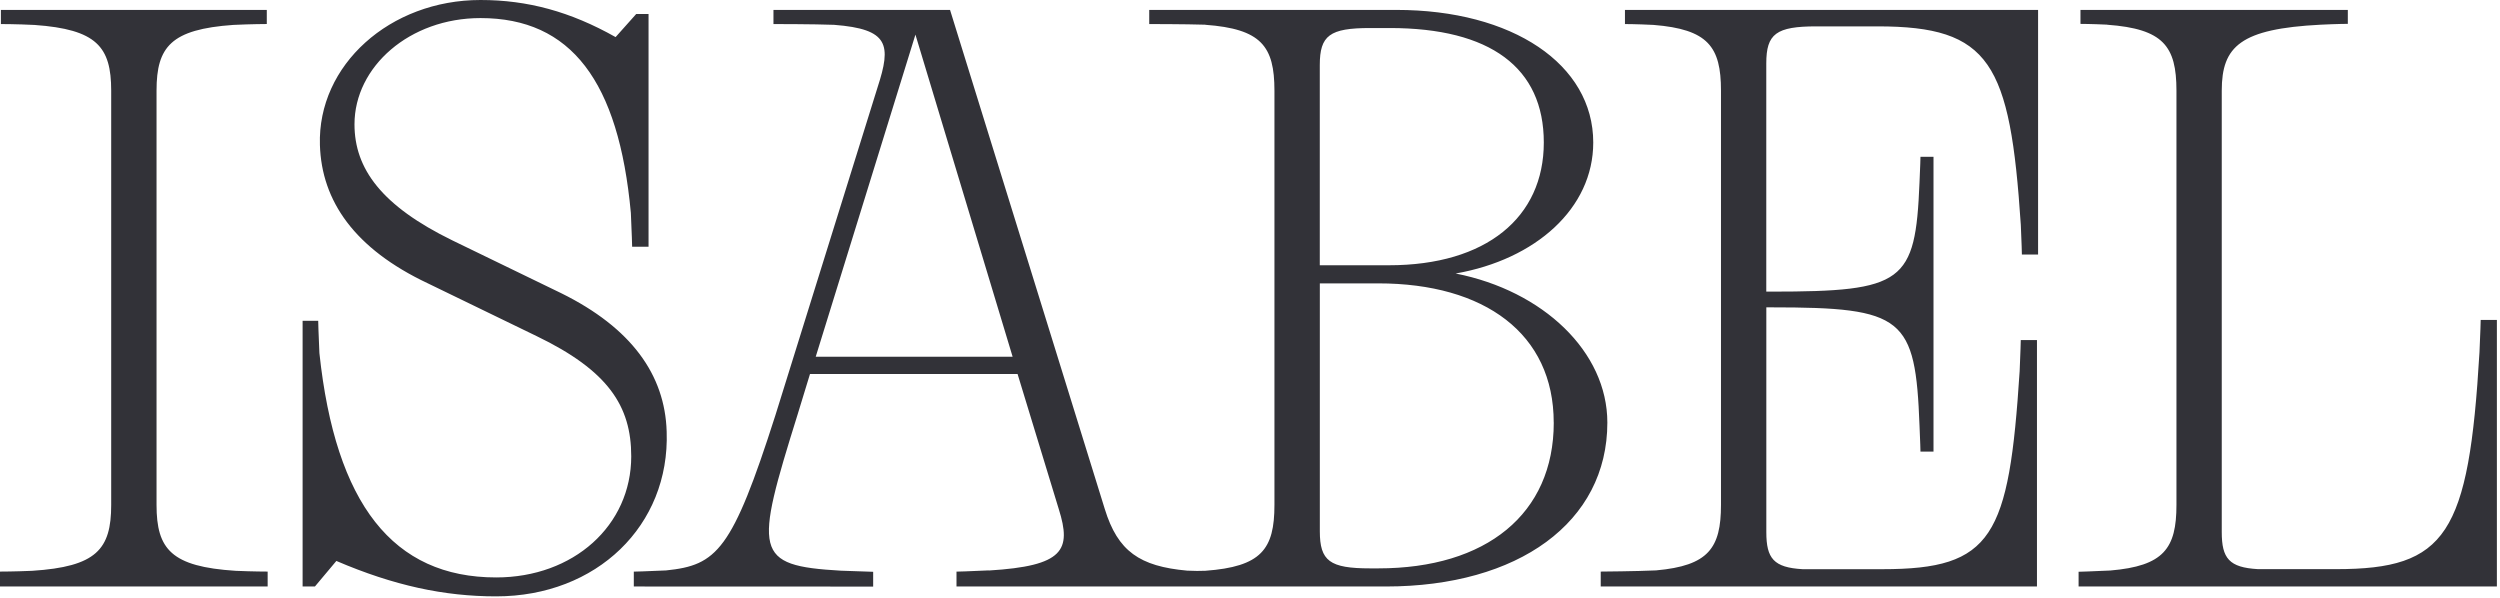 <svg width="585" height="140" viewBox="0 0 585 140" fill="none" xmlns="http://www.w3.org/2000/svg">
<path d="M0 137.23H62.63V133.75C62.63 133.75 59.18 133.75 55.13 133.57C40.1 132.6 36.63 128.55 36.63 118.15V21.2C36.63 10.92 40.03 6.86 54.59 5.83C58.74 5.63 62.43 5.62 62.43 5.62V2.32H0.21V5.63C0.21 5.63 3.93 5.63 8.09 5.84C22.62 6.87 26.02 10.94 26.02 21.21V118.15C26.02 128.56 22.55 132.6 7.52 133.57C3.46 133.75 0 133.75 0 133.75V137.23ZM156 100.99C155.61 87.69 147.71 76.7 131.33 68.61L105.89 56.27C89.31 48.18 82.95 39.5 82.95 29.09C82.95 15.6 95.86 4.23 112.44 4.23C133.63 4.23 144.79 19.01 147.62 49.82C147.85 54.6 147.92 57.74 147.92 57.74H151.76V50.67V3.28H148.87L144.05 8.68C133.45 2.7 123.43 0 112.44 0C91.24 0 74.28 15.23 74.86 33.92C75.25 47.03 82.96 58.21 100.11 66.3L125.55 78.64C142.32 86.73 147.71 95.02 147.71 106.78C147.71 122.97 134.22 135.12 116.1 135.12C91.98 135.12 78.51 117.99 74.74 82.62C74.52 78.07 74.46 75.07 74.46 75.07H70.81V137.23H73.7L78.71 131.26C92.2 137.04 103.96 139.55 116.1 139.55C139.61 139.55 156.77 122.97 156 101V100.99ZM363.58 98.88C363.58 120.27 347.78 133 322.53 133H320.6C311.16 133 308.84 131.27 308.84 124.32V66.31H322.52C347.38 66.31 363.57 78.07 363.57 98.88H363.58ZM325.02 62.07H308.83V15.23C308.83 8.29 311.14 6.56 320.59 6.56H325.21C348.72 6.56 361.25 15.81 361.25 33.35C361.25 50.89 347.76 62.07 325.02 62.07ZM236.94 83.47H190.88L214.21 8.1L236.95 83.46L236.94 83.47ZM340.63 64C359.33 60.72 372.82 48.77 372.82 33.35C372.82 15.04 353.93 2.32 326.75 2.32H268.92V5.63C268.92 5.63 277.15 5.63 282.03 5.78V5.8C295.14 6.76 298.22 10.81 298.22 21.22V118.15C298.22 128.55 295.14 132.6 282.05 133.56C280.63 133.63 279.74 133.6 277.79 133.53C266.69 132.52 261.57 129.02 258.52 119.11L222.31 2.32H180.99V5.63C180.99 5.63 190.54 5.63 195.17 5.81C208.04 6.8 208.6 10.48 205.35 20.44L181.45 97.15C171.32 128.84 167.76 132.26 155.86 133.48C151.31 133.7 148.31 133.76 148.31 133.76V137.24L204.32 137.26V133.8C204.32 133.8 196.77 133.53 196.77 133.54C176.26 132.36 176.55 129.36 186.65 96.96L189.54 87.51H238.11L247.75 119.12C250.77 128.73 248.95 132.44 231.37 133.5V133.47C226.82 133.7 223.82 133.76 223.82 133.76V137.24H324.27C355.3 137.24 376.12 122.21 376.12 98.89C376.12 82.31 361.09 68.05 340.66 64.01L340.63 64ZM476.91 2.32H380.24V5.63C380.24 5.63 382.89 5.63 386.92 5.83C399.67 6.85 402.71 10.92 402.71 21.21V118.15C402.71 128.27 399.76 132.37 387.54 133.47C382.94 133.69 374.57 133.75 374.57 133.75V137.23H476.65V79.57H472.86C472.86 79.57 472.8 82.43 472.6 86.83C470.09 125.68 466.29 133.19 440.49 133.19H421.8C415.05 132.8 413.32 130.69 413.32 124.52V71.92H414.48C445.51 71.92 448.21 74.23 449.17 99.67C449.34 103.3 449.39 105.68 449.39 105.68H452.44V36.69H449.39C449.39 36.69 449.34 39.11 449.16 42.8C448.2 66.12 445.5 68.24 414.47 68.24H413.31V14.84C413.31 7.9 415.62 6.17 425.07 6.17H439.33C465.73 6.17 470.36 14.65 472.87 52.62C473.07 56.83 473.12 59.56 473.12 59.56H476.91V2.32ZM584.27 137.23V74.87H580.48C580.48 74.87 580.42 77.85 580.2 82.39C577.69 125.11 572.45 133.18 546.68 133.18H528.37C521.62 132.79 519.89 130.68 519.89 124.51V21.2C519.89 10.79 524.32 6.74 543.02 5.78C546.87 5.59 549.39 5.58 549.39 5.58V2.32H486.83V5.59C486.83 5.59 489.31 5.59 493.1 5.77V5.79C506.21 6.75 509.29 10.8 509.29 21.21V118.15C509.29 128.36 506.3 132.44 493.81 133.5C489.34 133.72 486.39 133.79 486.39 133.79V137.23H584.26H584.27Z" fill="#323238"/>
</svg>
